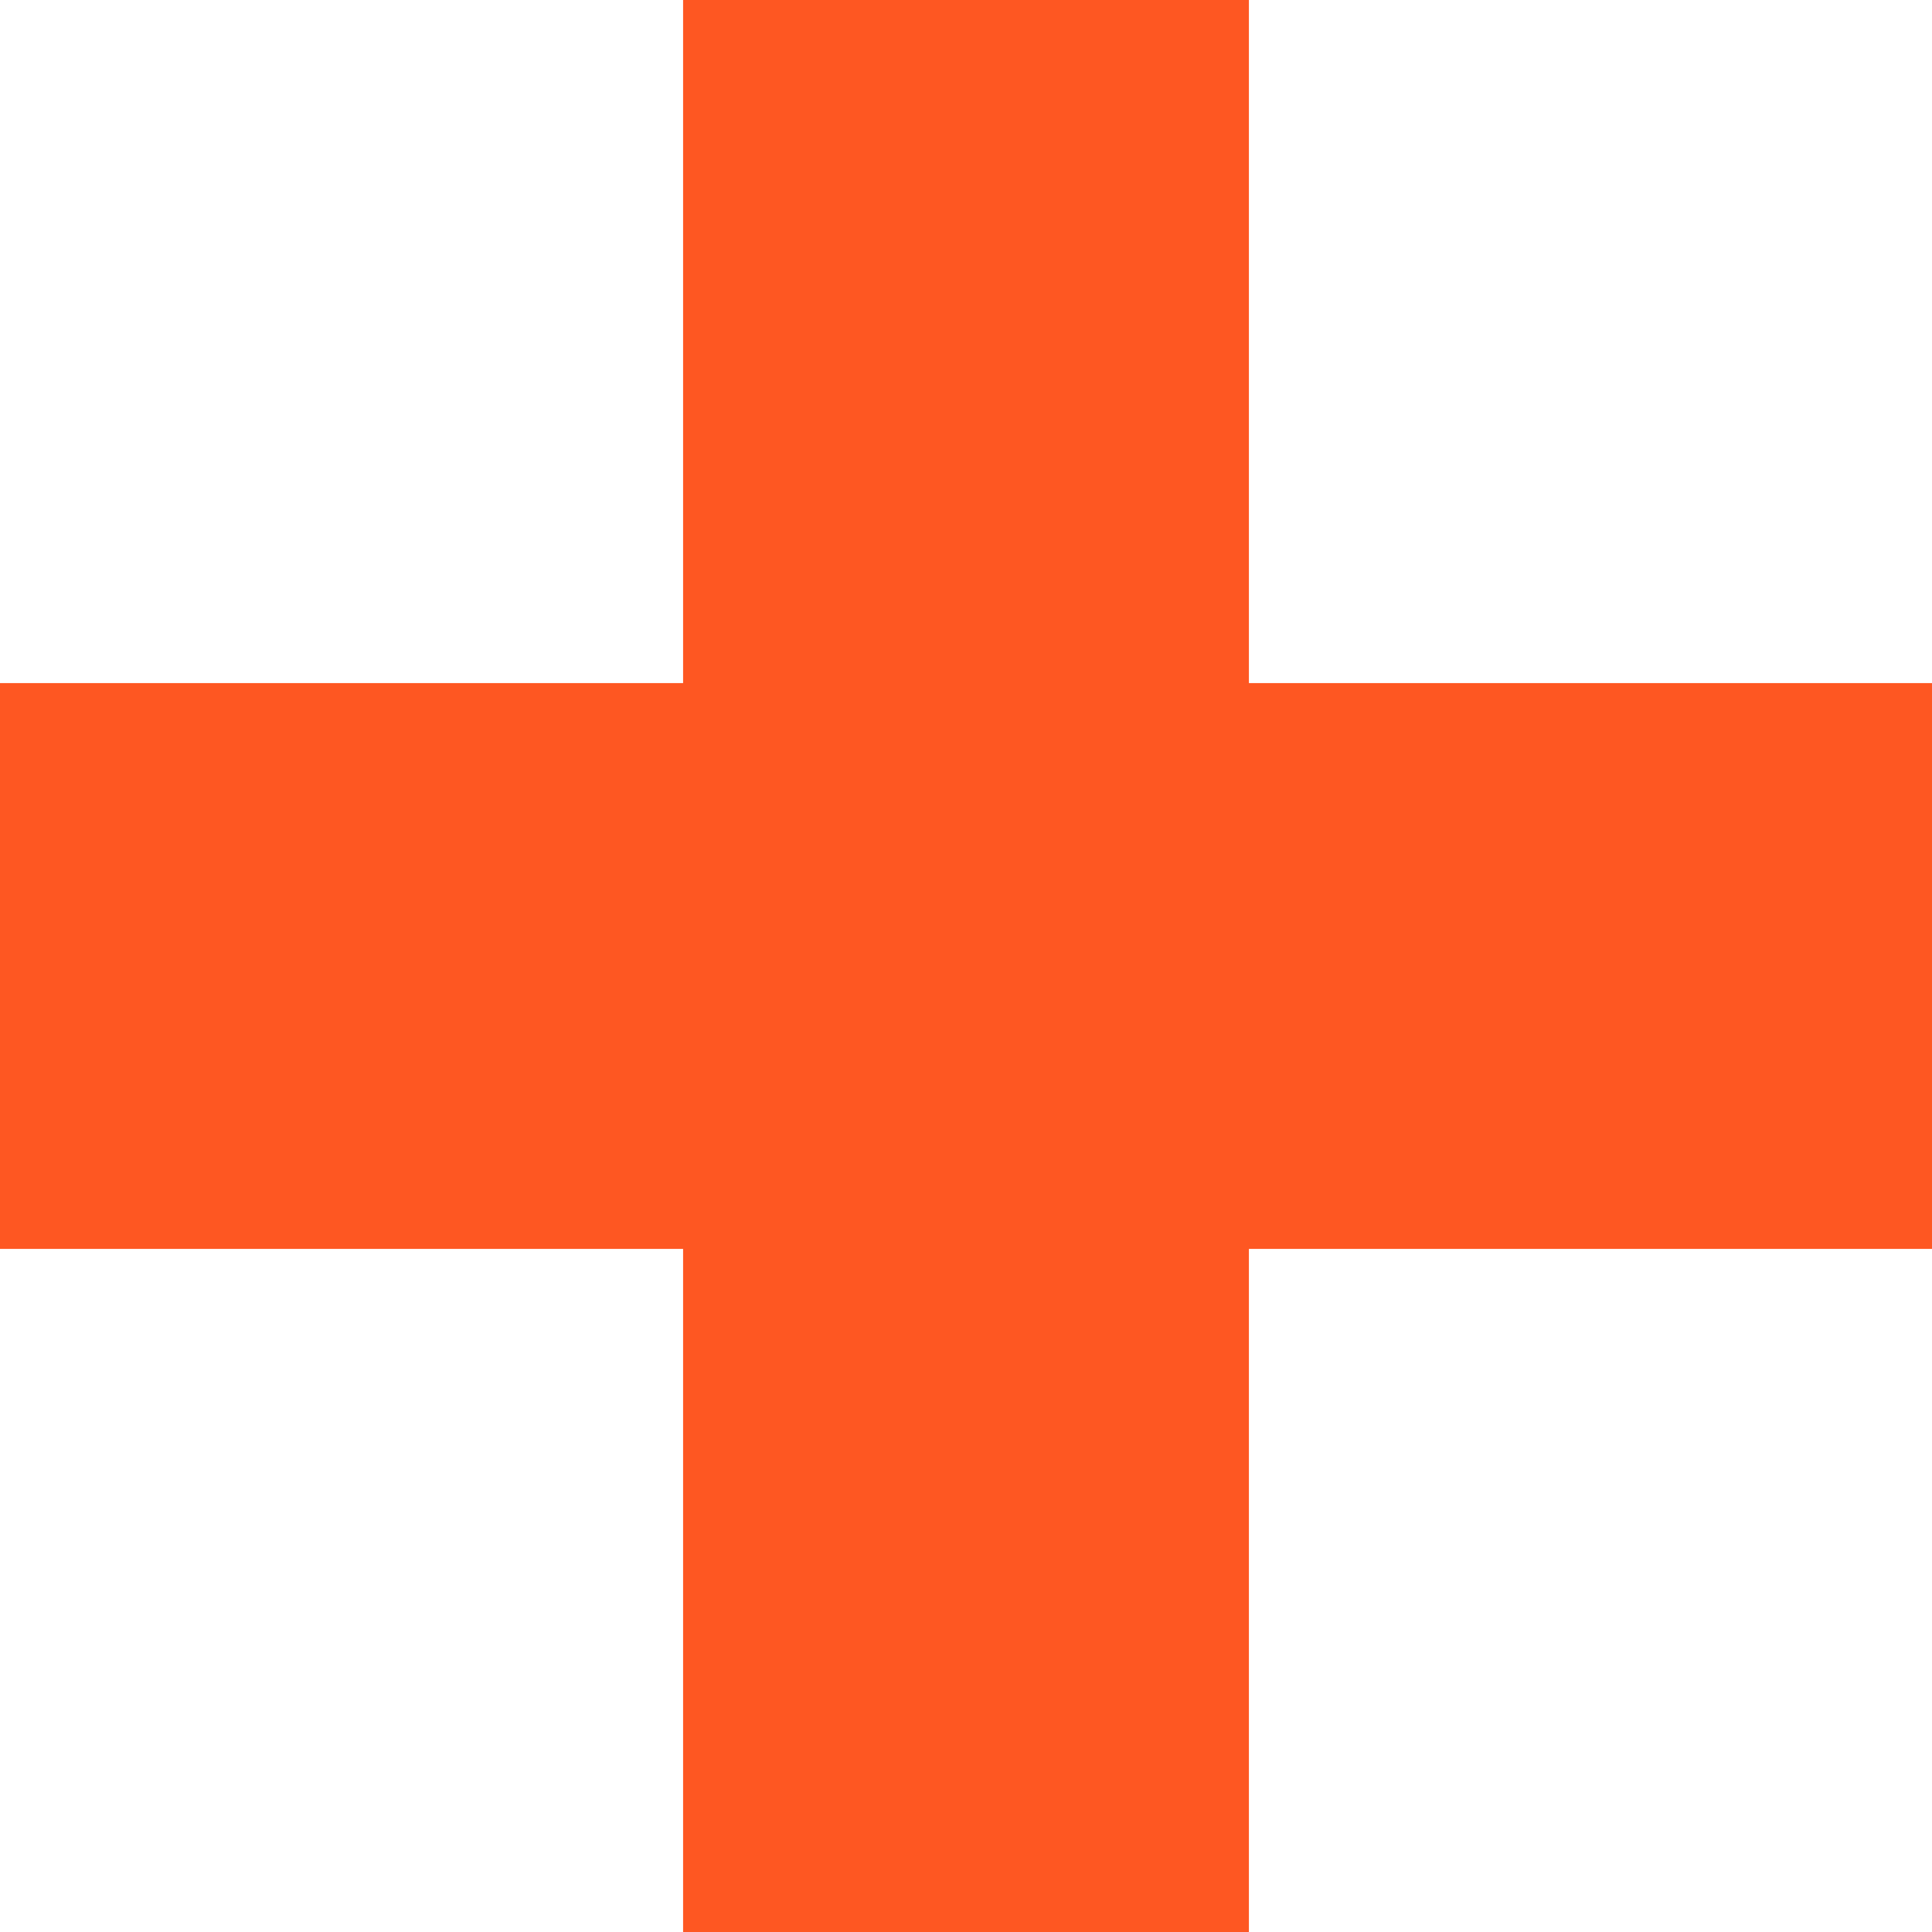 <?xml version="1.0" encoding="UTF-8"?> <svg xmlns="http://www.w3.org/2000/svg" width="30" height="30" viewBox="0 0 30 30" fill="none"> <path d="M10.607 30V0H19.393V30H10.607ZM0 19.393V10.607H30V19.393H0Z" fill="#FE5722"></path> </svg> 
